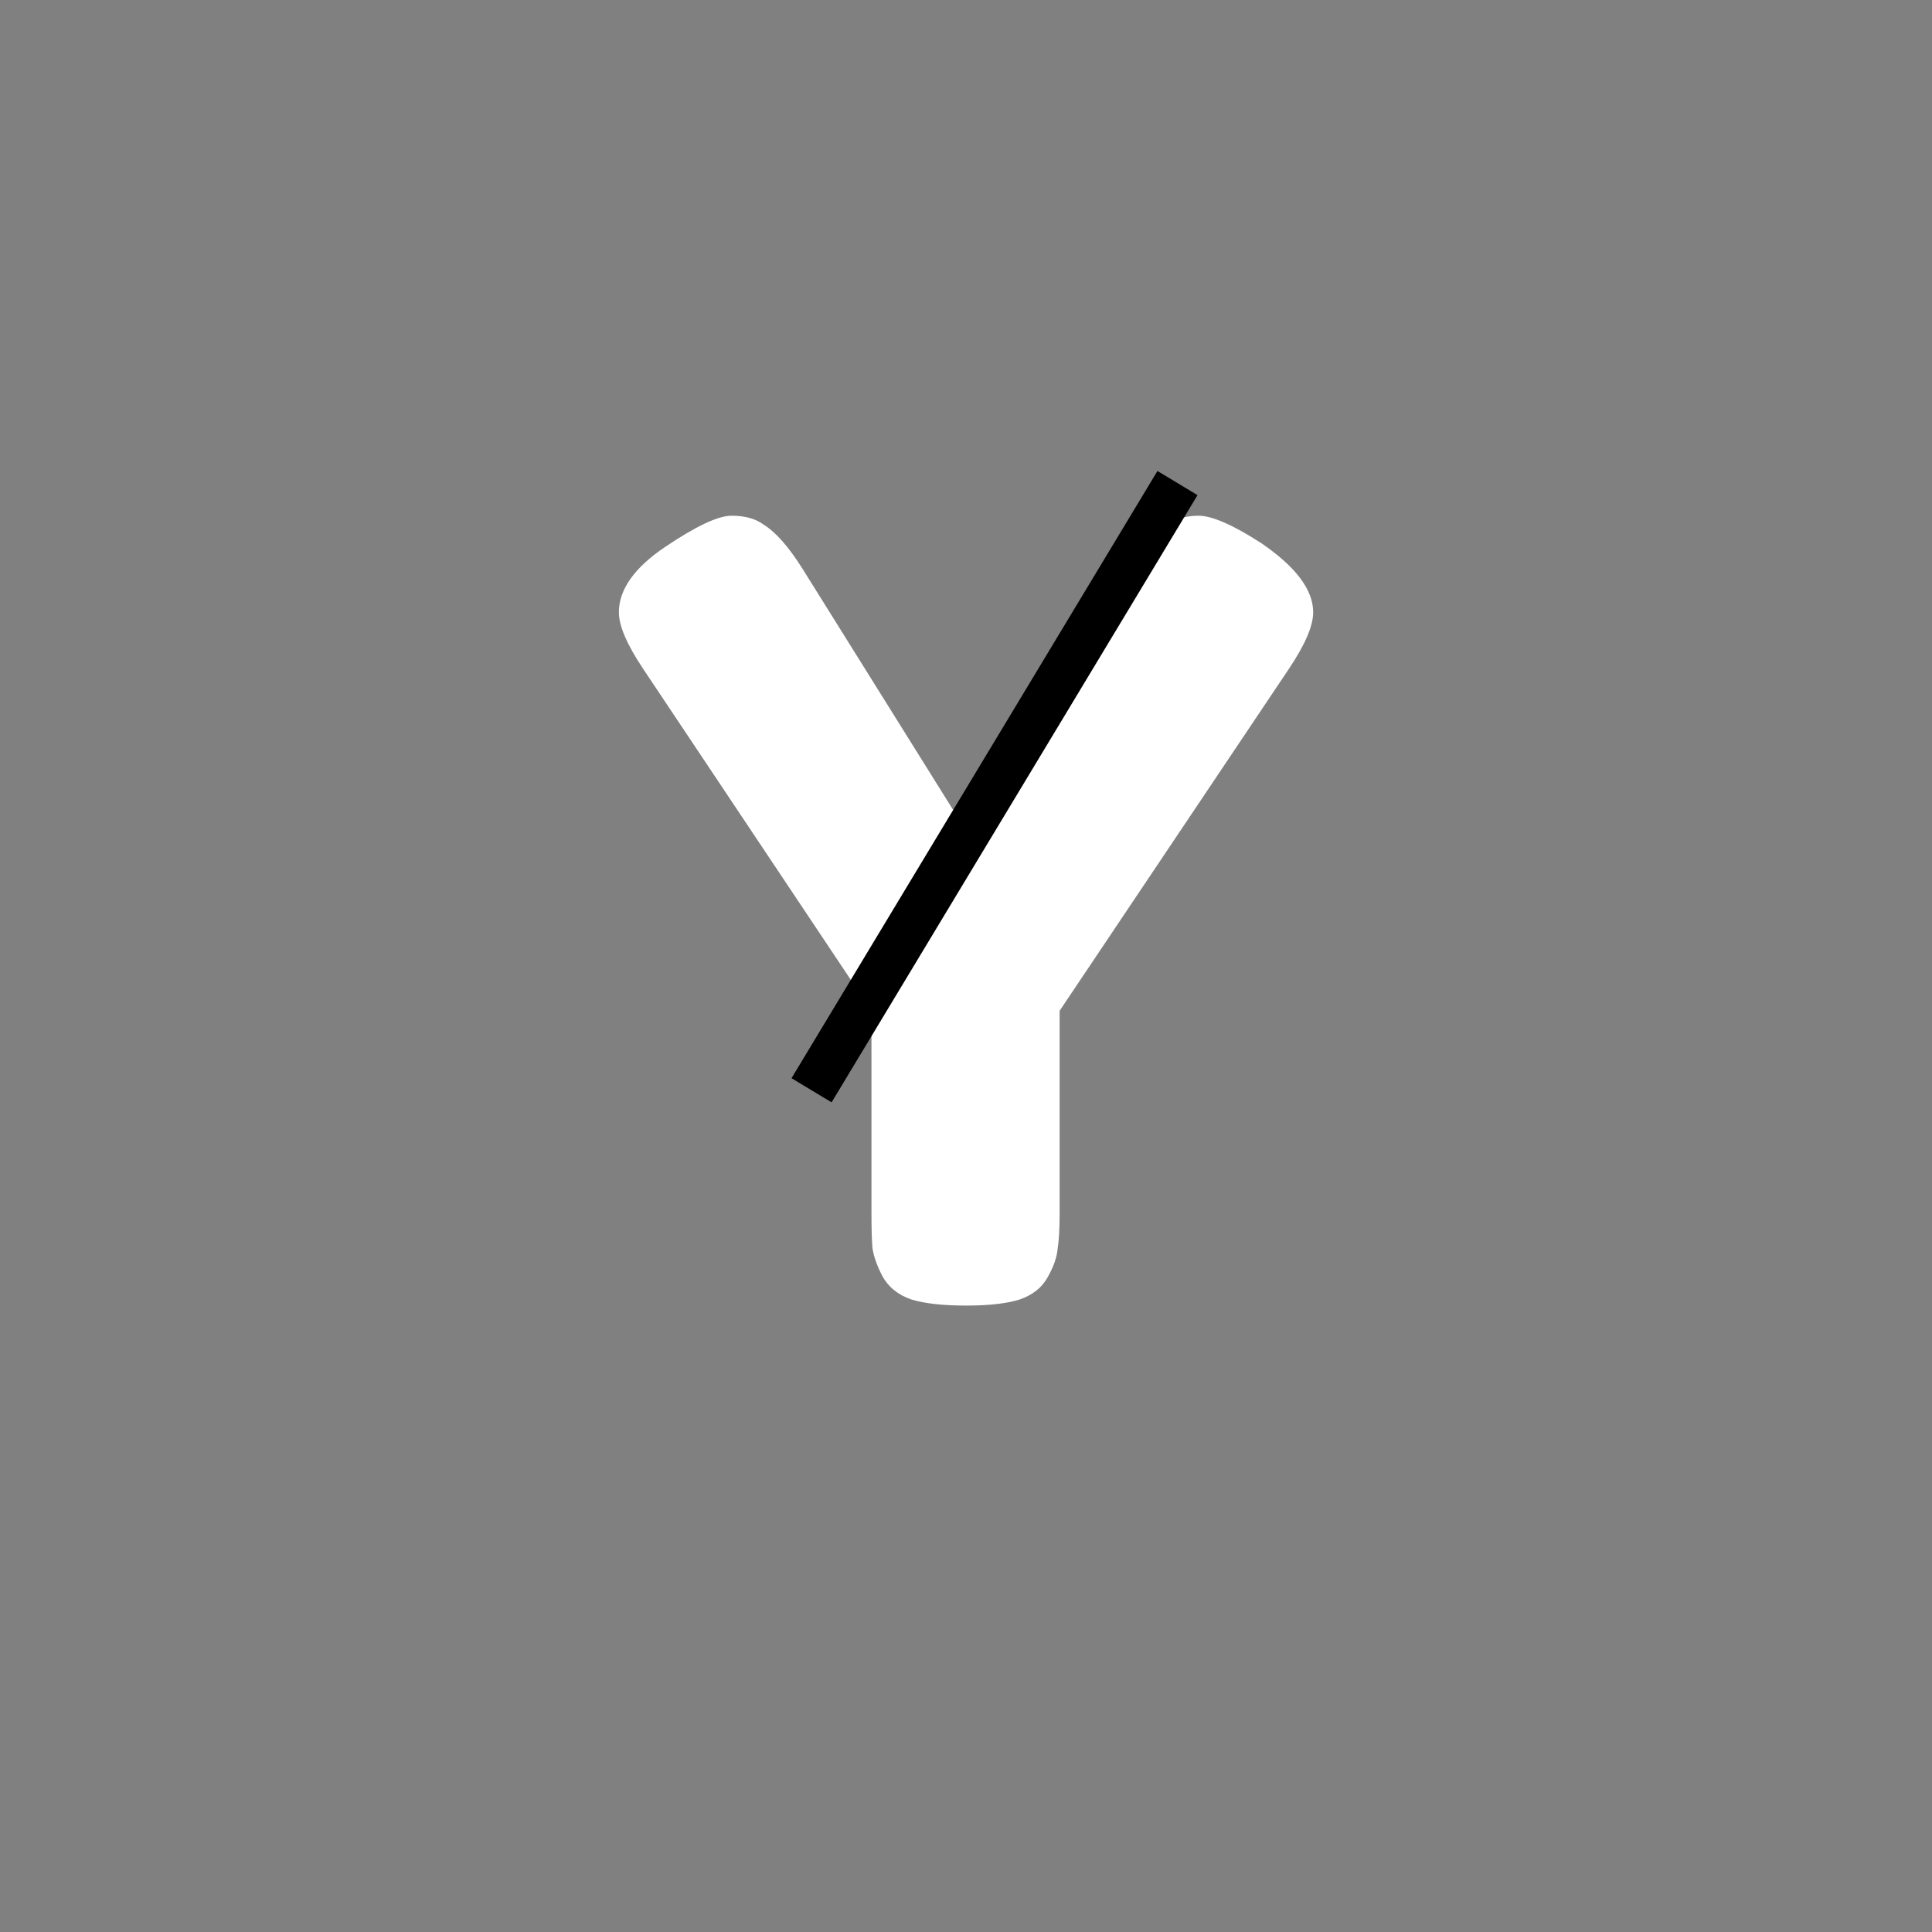 <svg xmlns="http://www.w3.org/2000/svg" xmlns:xlink="http://www.w3.org/1999/xlink" width="40" zoomAndPan="magnify" viewBox="0 0 30 30" height="40" preserveAspectRatio="xMidYMid meet" version="1.2"><rect x="0" y="0" width="30" height="30" fill="#808080" stroke="none"/><defs><clipPath id="d6558b82b8"><path d="M 0.309 4 L 11.922 4 L 11.922 17 L 0.309 17 Z M 0.309 4 "/></clipPath><clipPath id="4634751102"><rect x="0" width="12" y="0" height="21"/></clipPath></defs><g id="bdf4659a17"><g transform="matrix(1,0,0,1,9,4)"><g clip-path="url(#4634751102)"><g clip-rule="nonzero" clip-path="url(#d6558b82b8)"><g style="fill:#ffffff;fill-opacity:1;"><g transform="translate(0.36, 16.242)"><path style="stroke:none" d="M 10.219 -11.812 C 10.758 -11.445 11.031 -11.086 11.031 -10.734 C 11.031 -10.523 10.906 -10.234 10.656 -9.859 L 7.094 -4.547 L 7.094 -1.406 C 7.094 -1.156 7.082 -0.969 7.062 -0.844 C 7.051 -0.719 7 -0.57 6.906 -0.406 C 6.82 -0.25 6.676 -0.133 6.469 -0.062 C 6.27 0 5.992 0.031 5.641 0.031 C 5.285 0.031 5.004 0 4.797 -0.062 C 4.586 -0.133 4.438 -0.254 4.344 -0.422 C 4.258 -0.586 4.207 -0.734 4.188 -0.859 C 4.176 -0.984 4.172 -1.18 4.172 -1.453 L 4.172 -4.547 L 0.625 -9.859 C 0.375 -10.234 0.25 -10.523 0.25 -10.734 C 0.25 -11.086 0.488 -11.426 0.969 -11.75 C 1.445 -12.07 1.789 -12.234 2 -12.234 C 2.207 -12.234 2.375 -12.188 2.5 -12.094 C 2.688 -11.977 2.883 -11.754 3.094 -11.422 L 5.641 -7.344 L 8.188 -11.422 C 8.395 -11.754 8.57 -11.973 8.719 -12.078 C 8.875 -12.18 9.051 -12.234 9.25 -12.234 C 9.457 -12.234 9.781 -12.094 10.219 -11.812 Z M 10.219 -11.812 "/></g></g></g></g></g><path style="fill:none;stroke-width:1;stroke-linecap:butt;stroke-linejoin:miter;stroke:#000000;stroke-opacity:1;stroke-miterlimit:4;" d="M -0 0.503 L 15.157 0.5 " transform="matrix(0.375,-0.622,0.622,0.375,12.289,16.741)"/></g></svg>